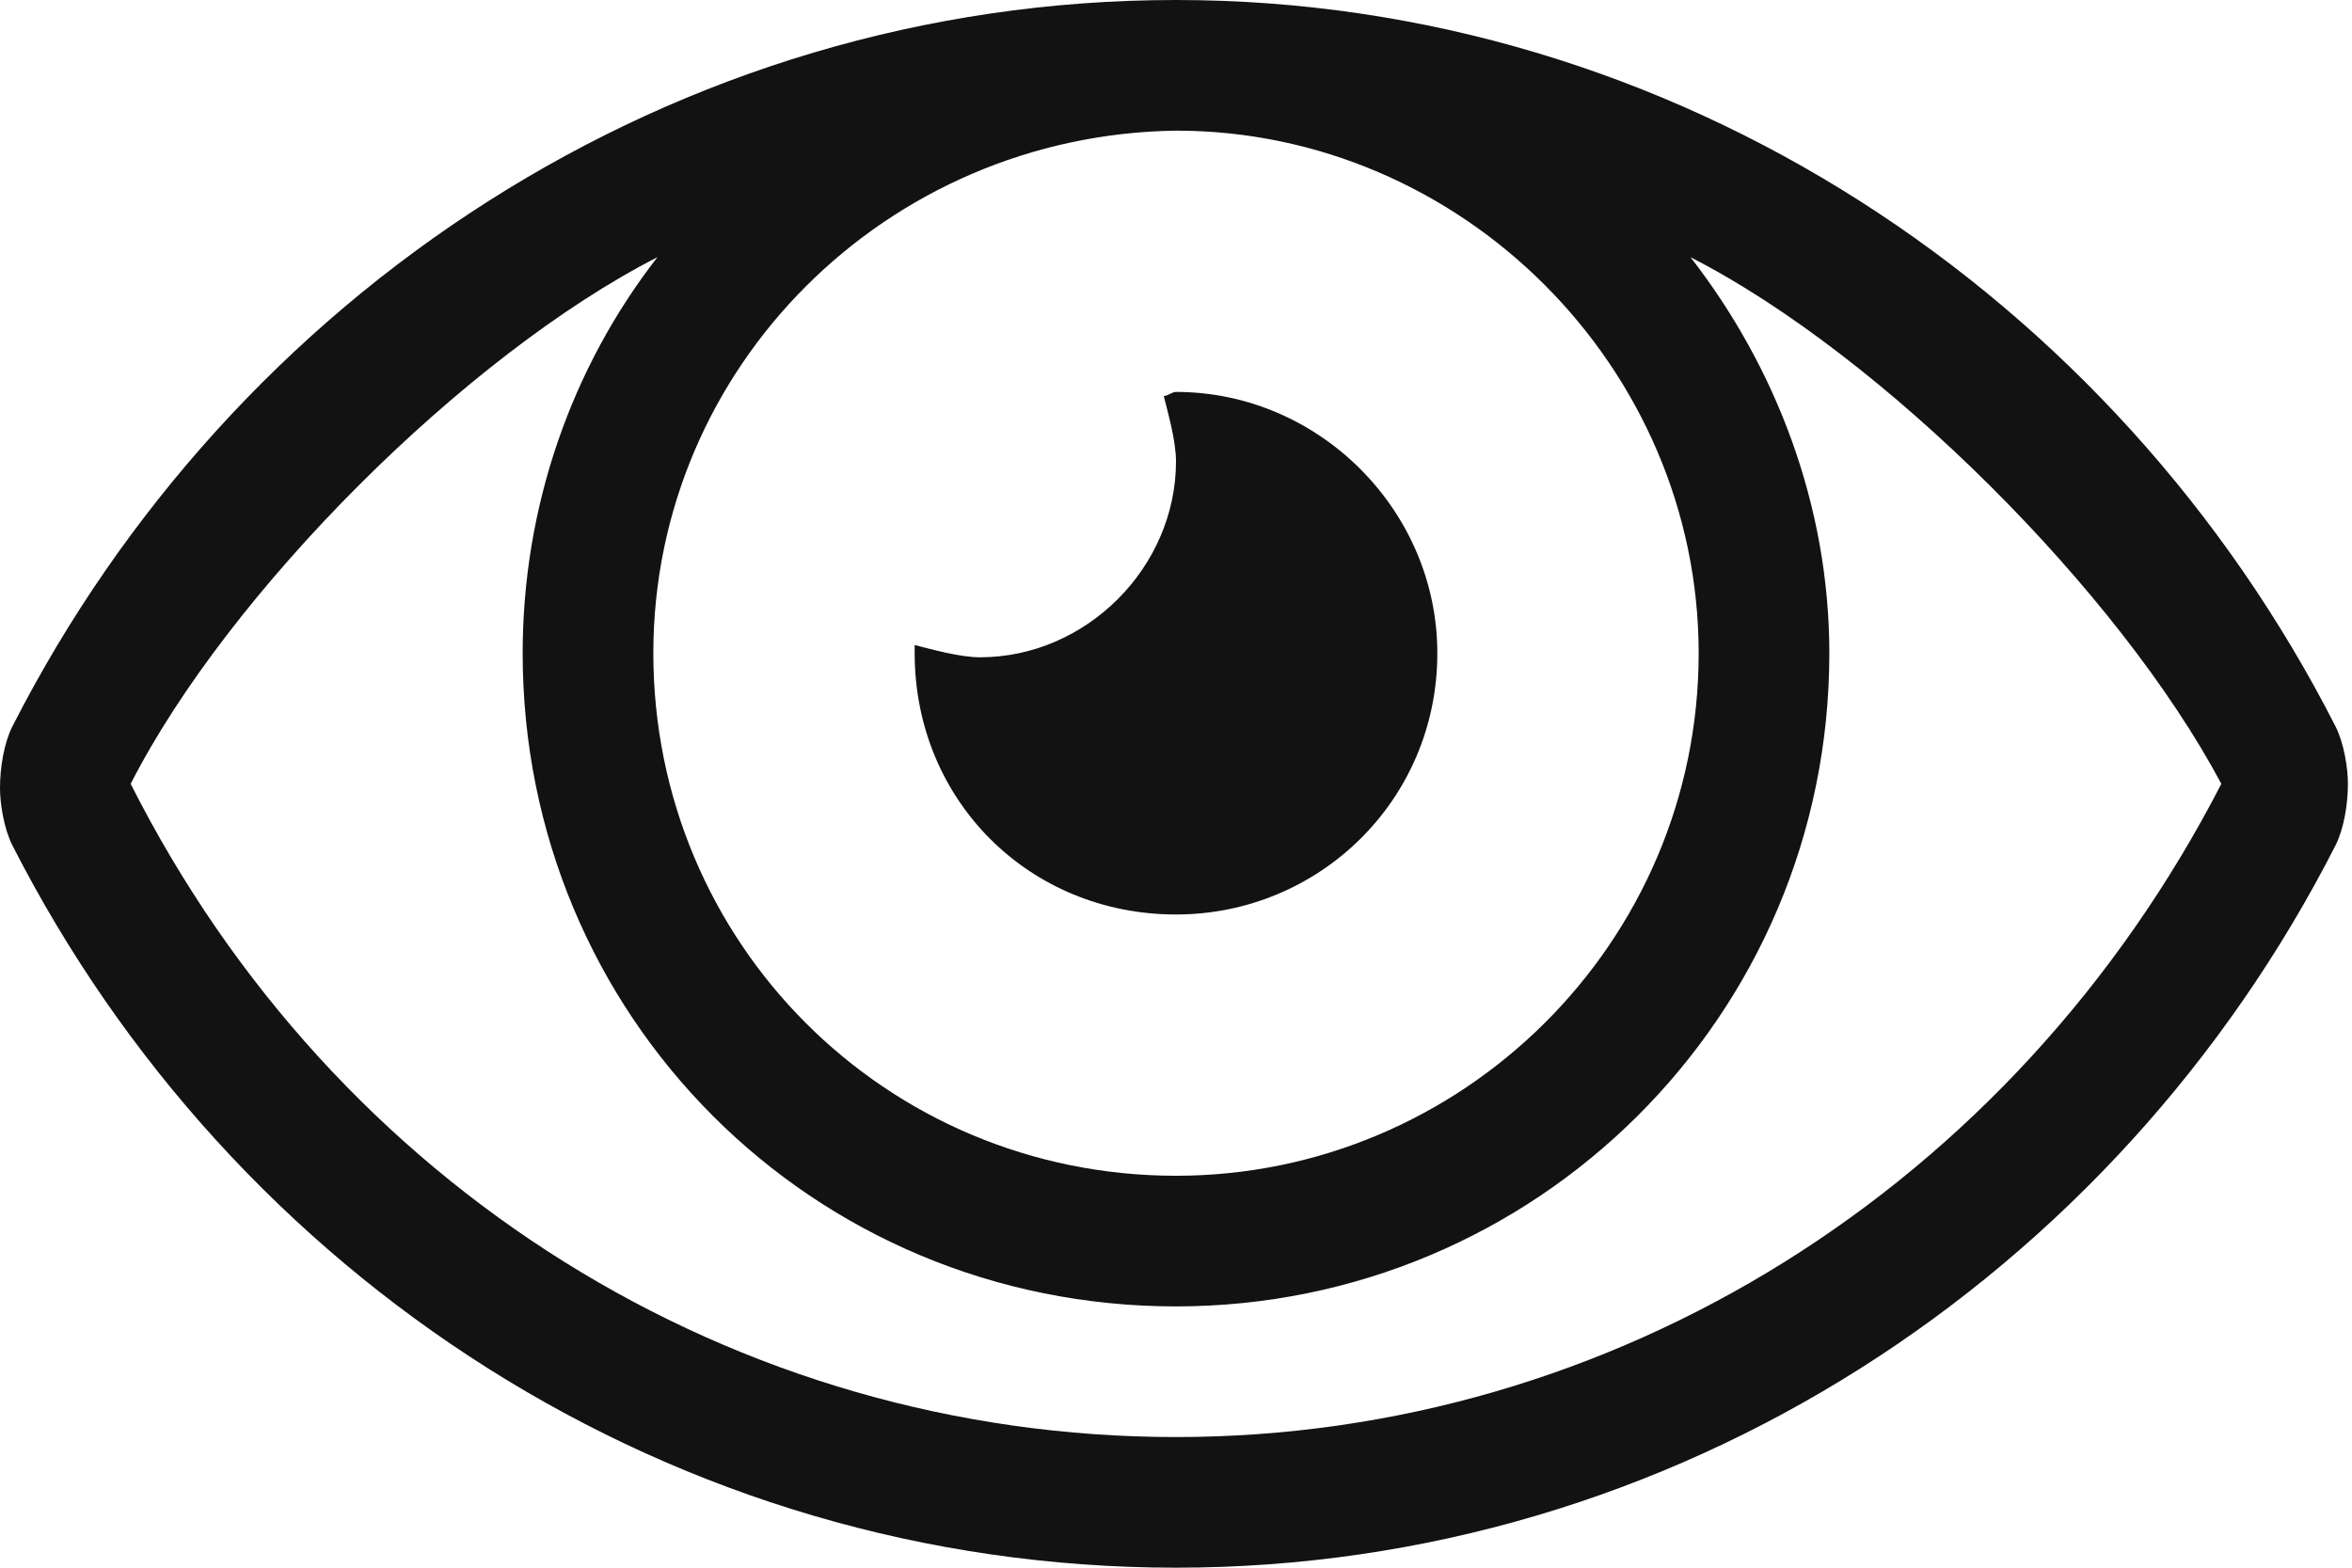 <?xml version="1.0" encoding="UTF-8"?>
<svg xmlns="http://www.w3.org/2000/svg" width="72" height="48" viewBox="0 0 72 48" fill="none">
  <path d="M36 28C40.375 28 44 24.5 44 20C44 15.625 40.375 12 36 12C35.875 12 35.75 12.125 35.625 12.125C35.75 12.625 36 13.5 36 14.125C36 17.375 33.25 20.125 30 20.125C29.375 20.125 28.5 19.875 28 19.75C28 19.875 28 20 28 20C28 24.5 31.5 28 36 28ZM71.5 22.25C64.75 9 51.25 0 36 0C20.625 0 7.125 9 0.375 22.25C0.125 22.75 0 23.5 0 24.125C0 24.625 0.125 25.375 0.375 25.875C7.125 39.125 20.625 48 36 48C51.25 48 64.75 39.125 71.5 25.875C71.75 25.375 71.875 24.625 71.875 24C71.875 23.5 71.75 22.75 71.5 22.25ZM36 4C44.75 4 52 11.25 52 20C52 28.875 44.75 36 36 36C27.125 36 20 28.875 20 20C20 11.25 27.125 4.125 36 4ZM36 44C22.5 44 10.25 36.375 4 24C7 18.125 14.25 10.875 20.125 7.875C17.5 11.25 16 15.5 16 20C16 31.125 24.875 40 36 40C47 40 56 31.125 56 20C56 15.5 54.375 11.25 51.75 7.875C57.625 10.875 64.875 18.125 68 24C61.625 36.375 49.375 44 36 44Z" fill="#121212"></path>
</svg>
